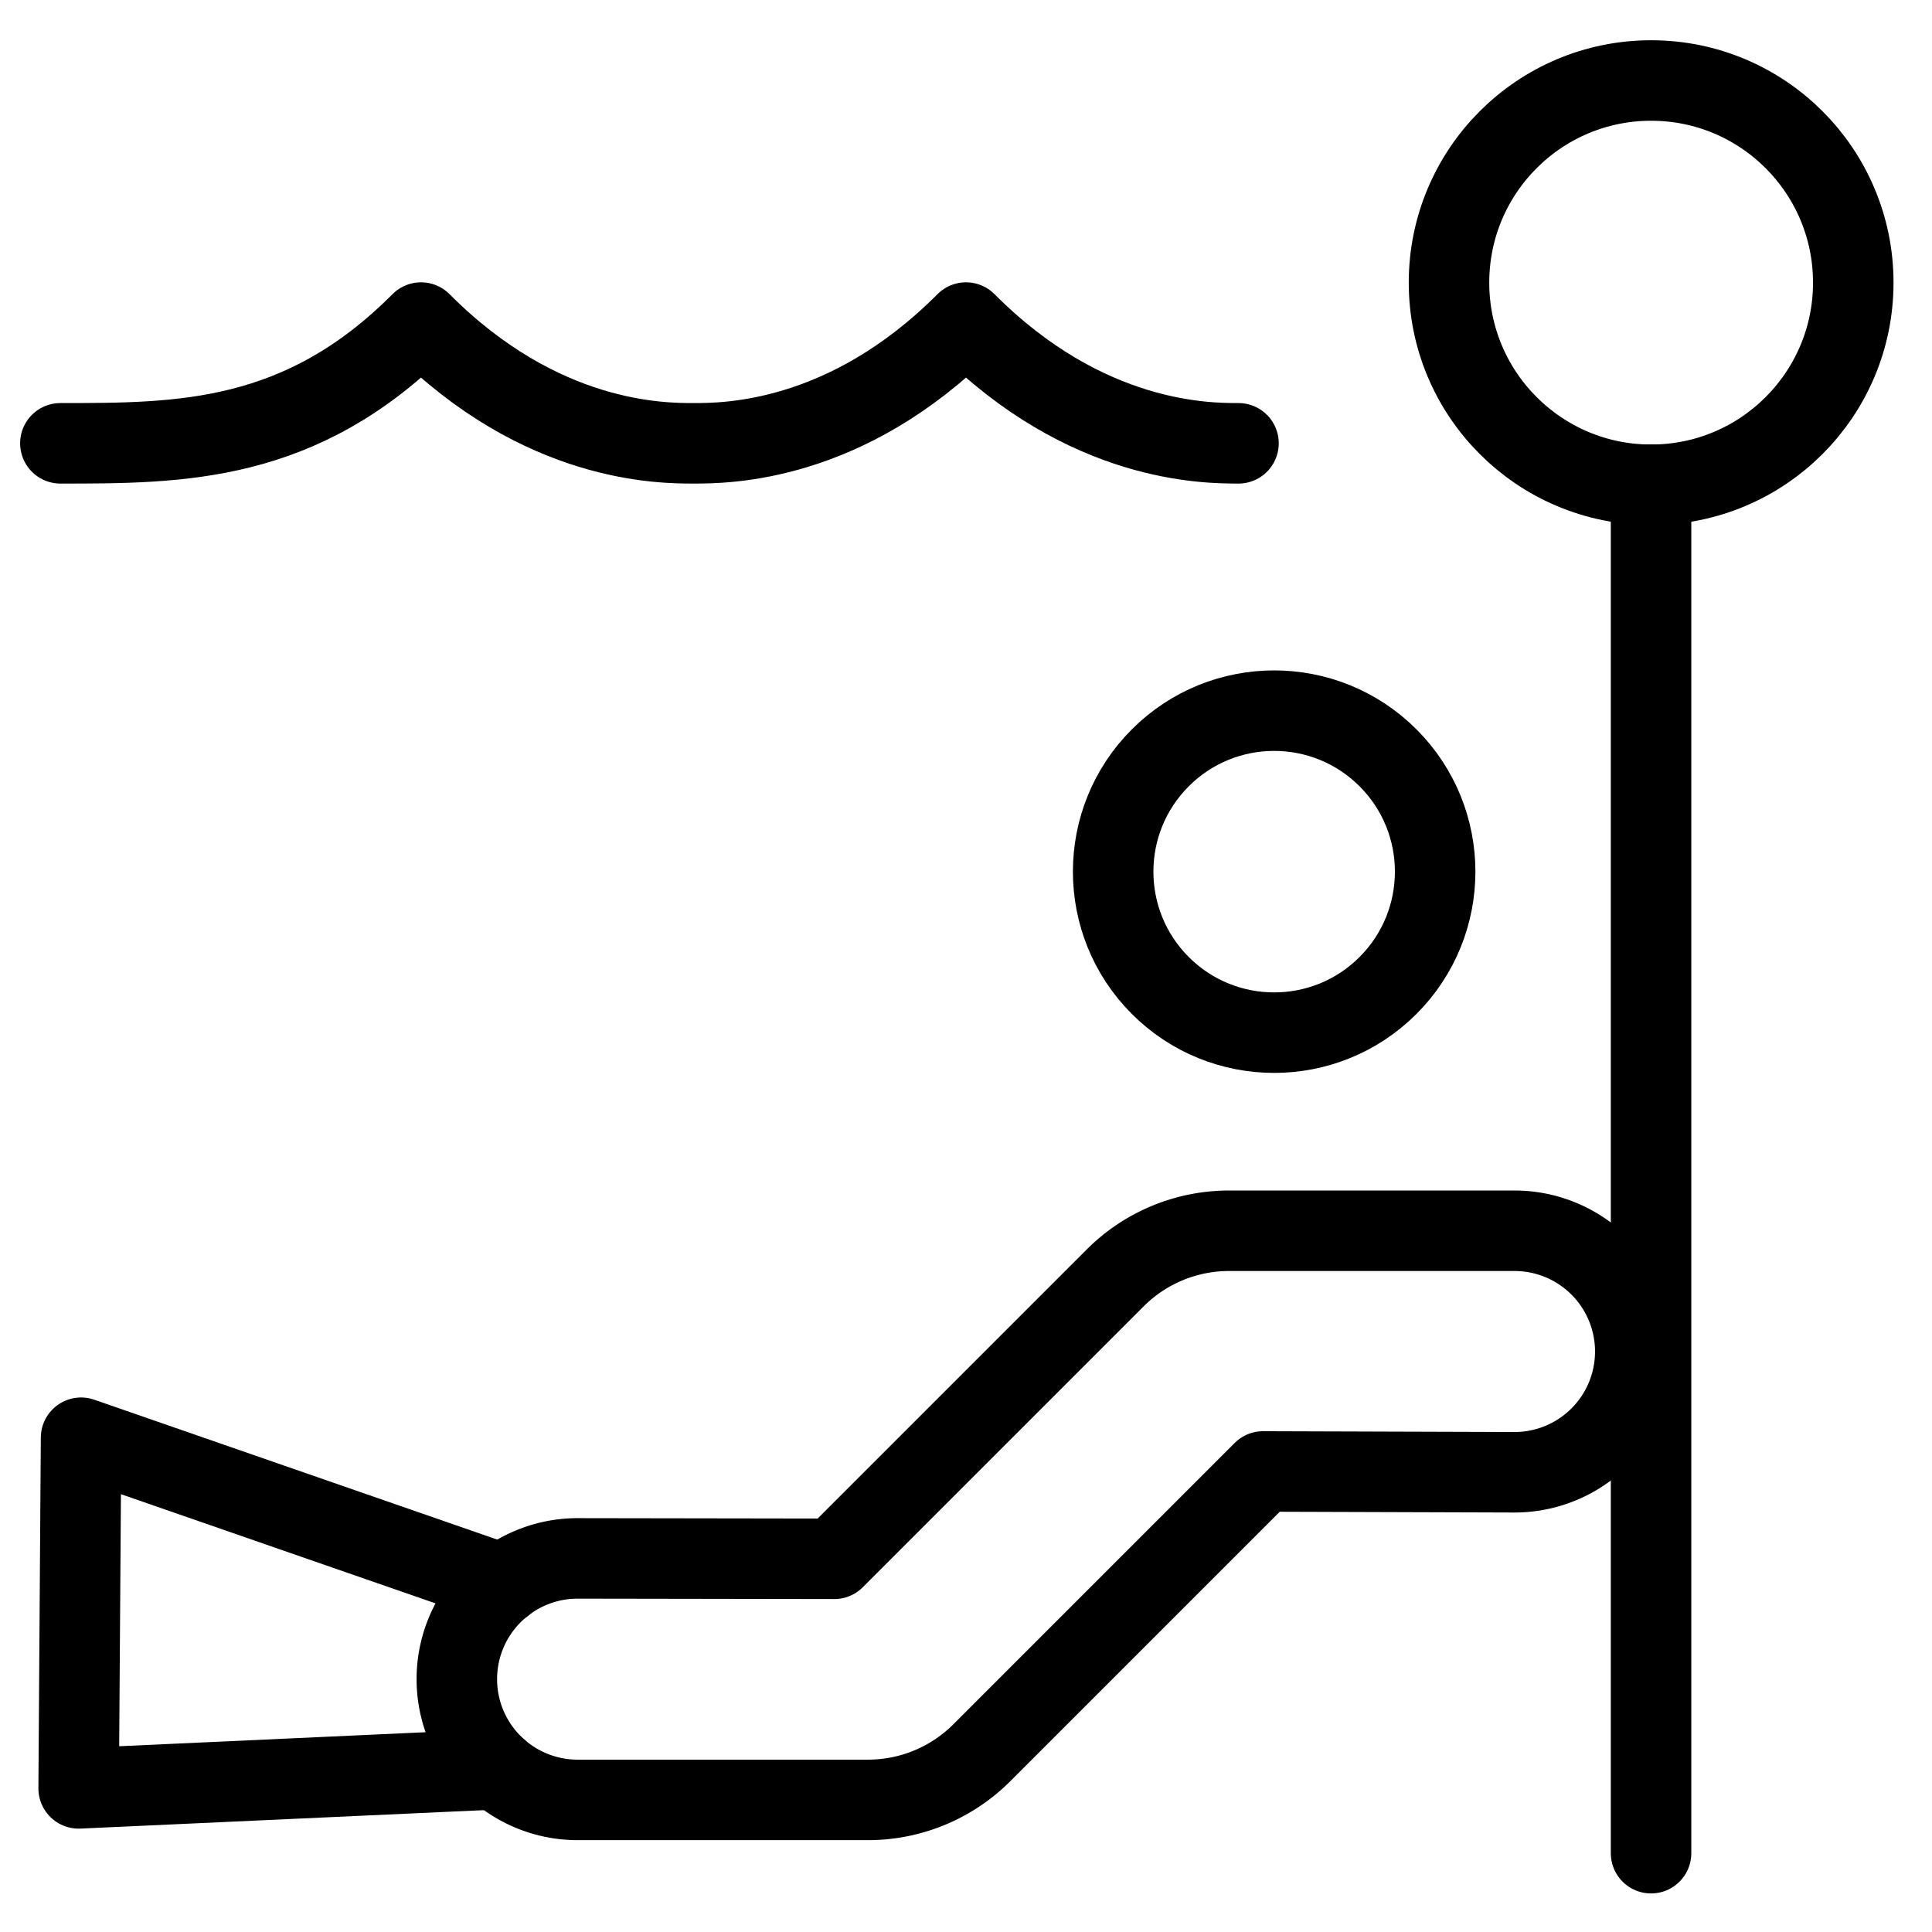 <svg xmlns="http://www.w3.org/2000/svg" fill="none" viewBox="0 0 24 24" stroke="black"><path stroke-linecap="round" stroke-linejoin="round" stroke-miterlimit="10" d="M.75 5.507c1.493 0 2.987 0 4.48-1.5 1.493 1.5 2.987 1.5 3.385 1.5.398 0 1.892 0 3.385-1.5 1.493 1.5 2.987 1.5 3.385 1.5"/><path stroke-linecap="round" stroke-linejoin="round" d="m13.854 15.874-3.49 3.49-3.189-.005a1.5 1.5 0 0 0 0 3h3.608a2 2 0 0 0 1.414-.586l3.494-3.494 3.123.01a1.5 1.5 0 1 0 0-3h-3.546a2 2 0 0 0-1.414.585Z"/><circle cx="15.828" cy="10.828" r="2" stroke-linecap="round" stroke-linejoin="round" transform="rotate(-45 15.828 10.828)"/><path stroke-linecap="round" stroke-linejoin="round" d="m6.25 19.68-5.243-1.82-.03 4.356 5.2-.238M20.51 6.021v17"/><circle cx="20.511" cy="3.511" r="2.511" stroke-linecap="round" stroke-linejoin="round"/></svg>